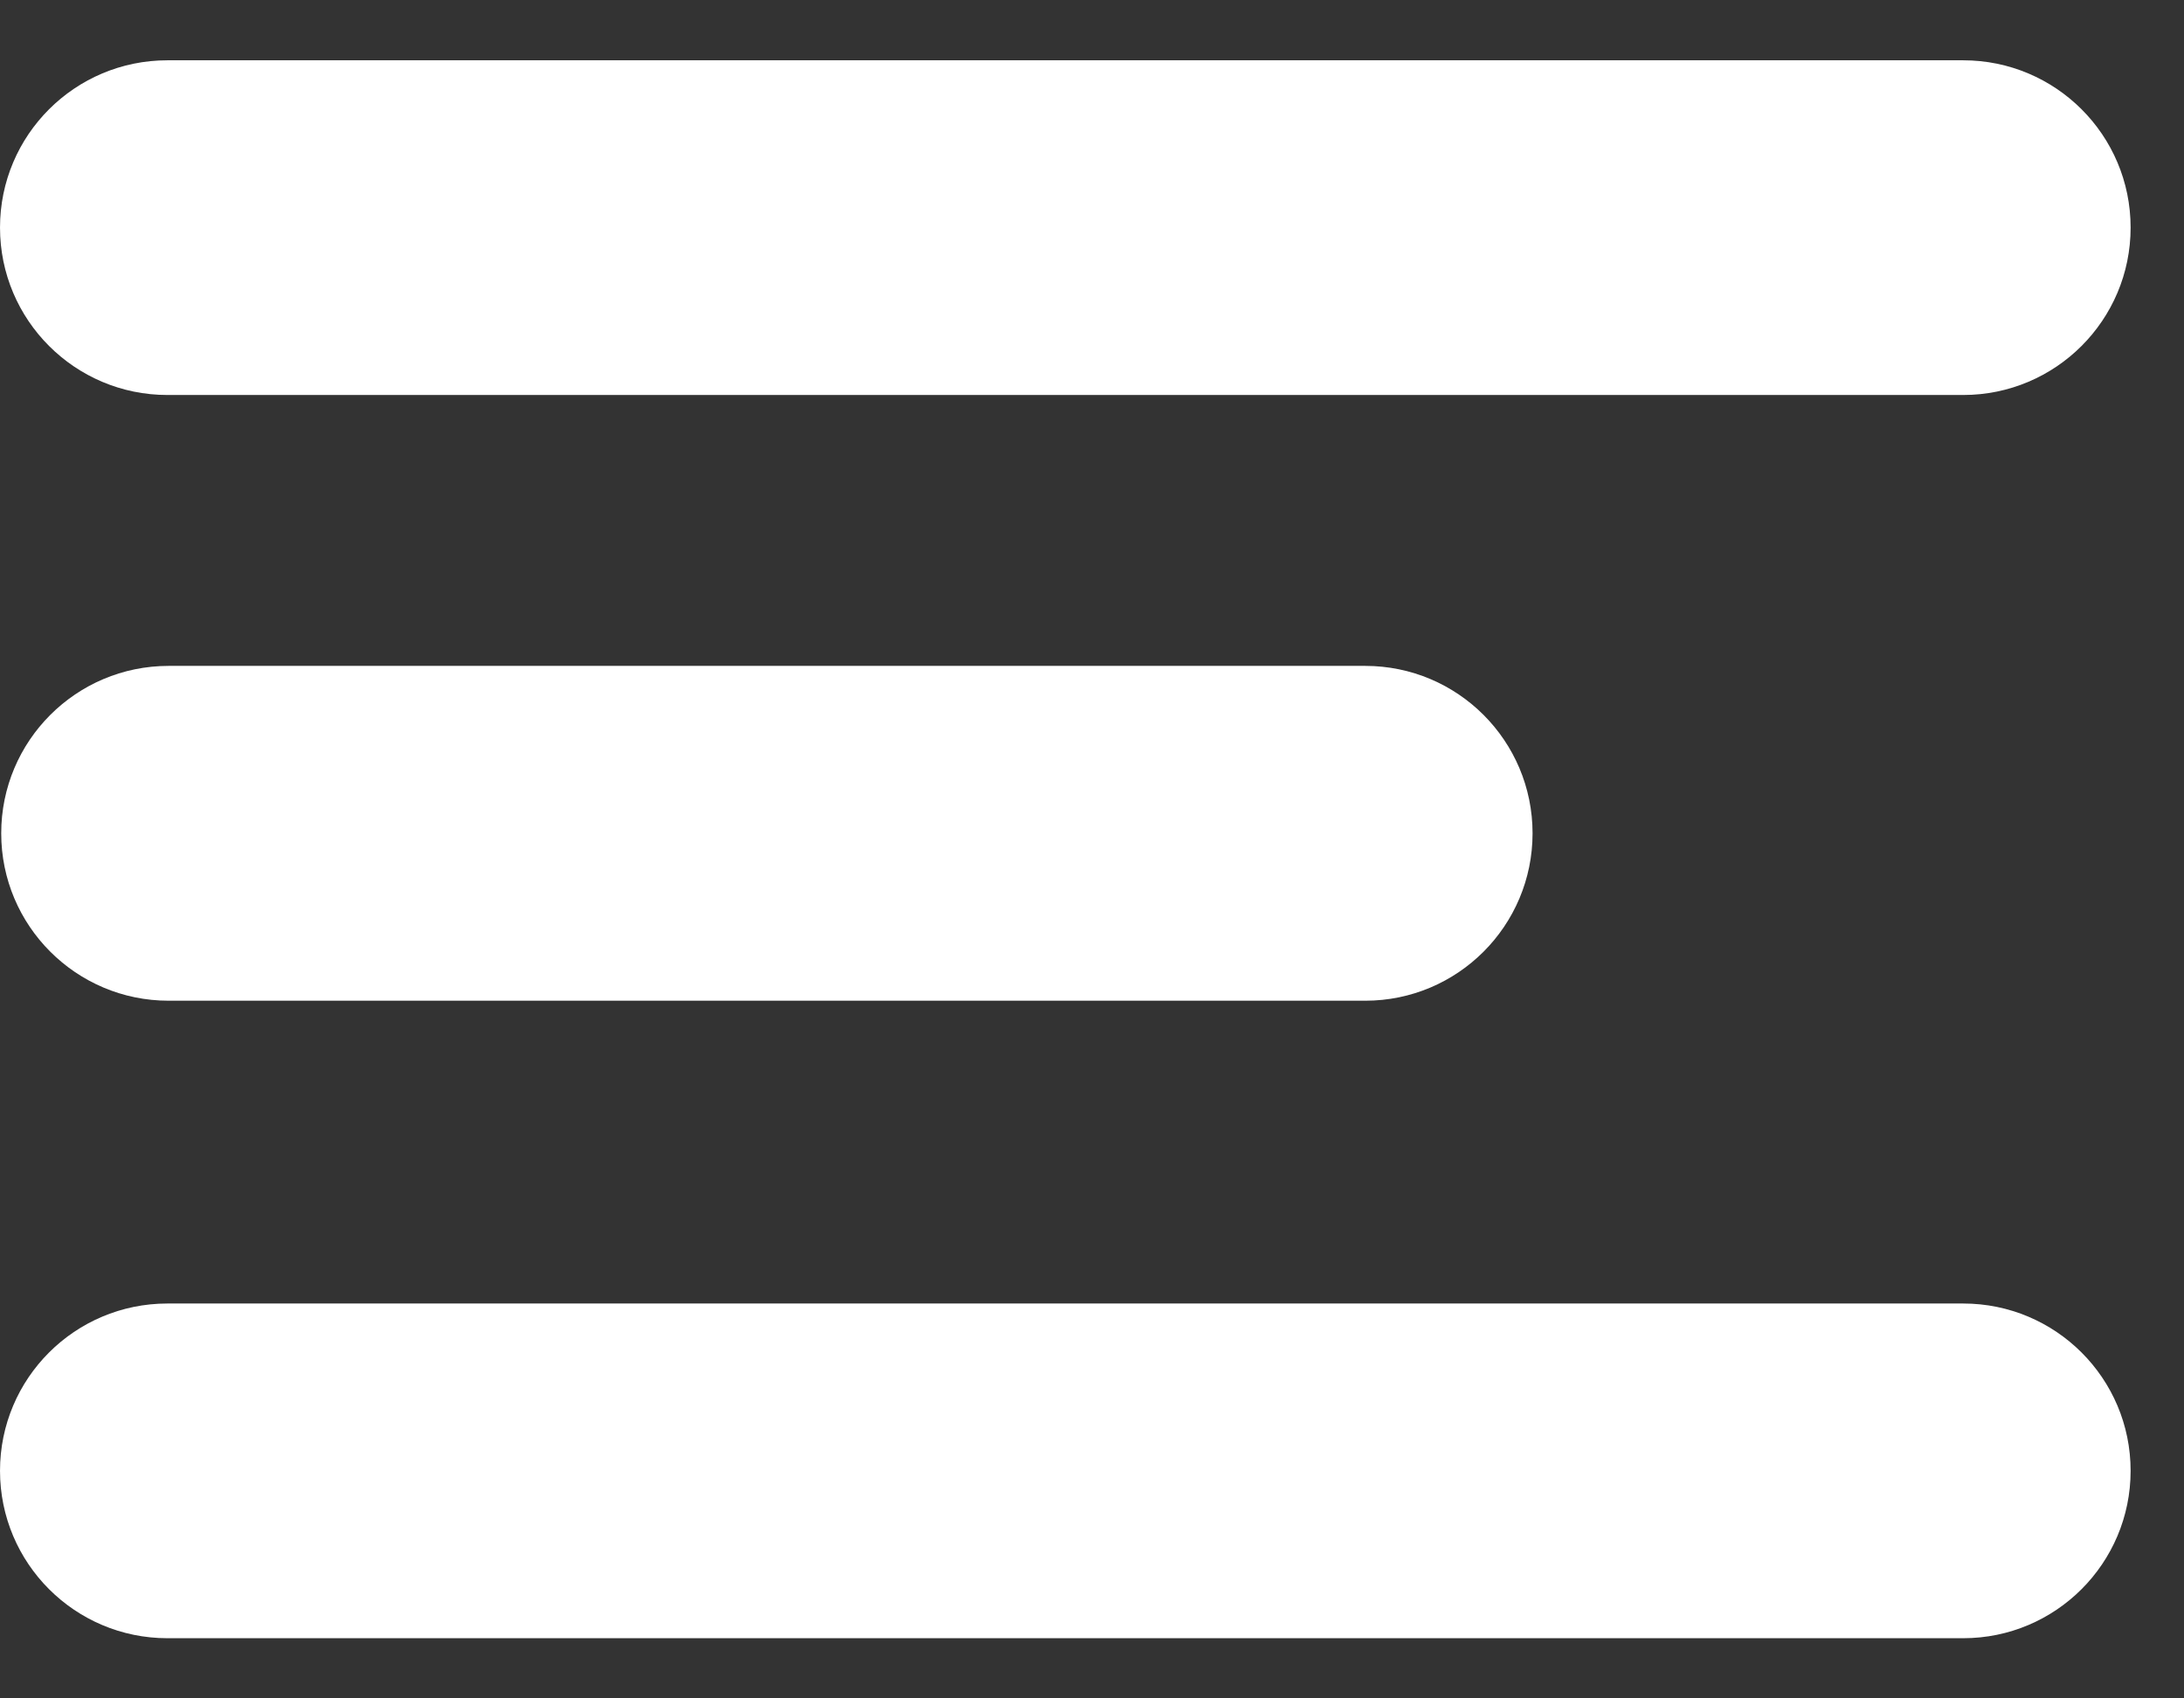 <svg width="18" height="14" viewBox="0 0 18 14" fill="none" xmlns="http://www.w3.org/2000/svg">
<rect x="0" y="0" width="18" height="14" fill="#333333" stroke="none"/>
<path d="M1.38 0.497H16.18C16.942 0.497 17.56 1.114 17.56 1.876C17.56 2.638 16.942 3.256 16.18 3.256H1.38C0.618 3.256 5.34058e-05 2.638 5.34058e-05 1.876C5.34058e-05 1.114 0.618 0.497 1.38 0.497Z" fill="white"/>
<path d="M1.39 5.489H11.252C12.014 5.489 12.631 6.107 12.631 6.869C12.631 7.631 12.014 8.249 11.252 8.249H1.39C0.628 8.249 0.01 7.631 0.01 6.869C0.01 6.107 0.628 5.489 1.39 5.489Z" fill="white"/>
<path d="M1.38 10.745H16.18C16.942 10.745 17.56 11.362 17.56 12.124C17.56 12.886 16.942 13.504 16.18 13.504H1.38C0.618 13.504 5.34058e-05 12.886 5.34058e-05 12.124C5.34058e-05 11.362 0.618 10.745 1.38 10.745Z" fill="white"/>
</svg>
